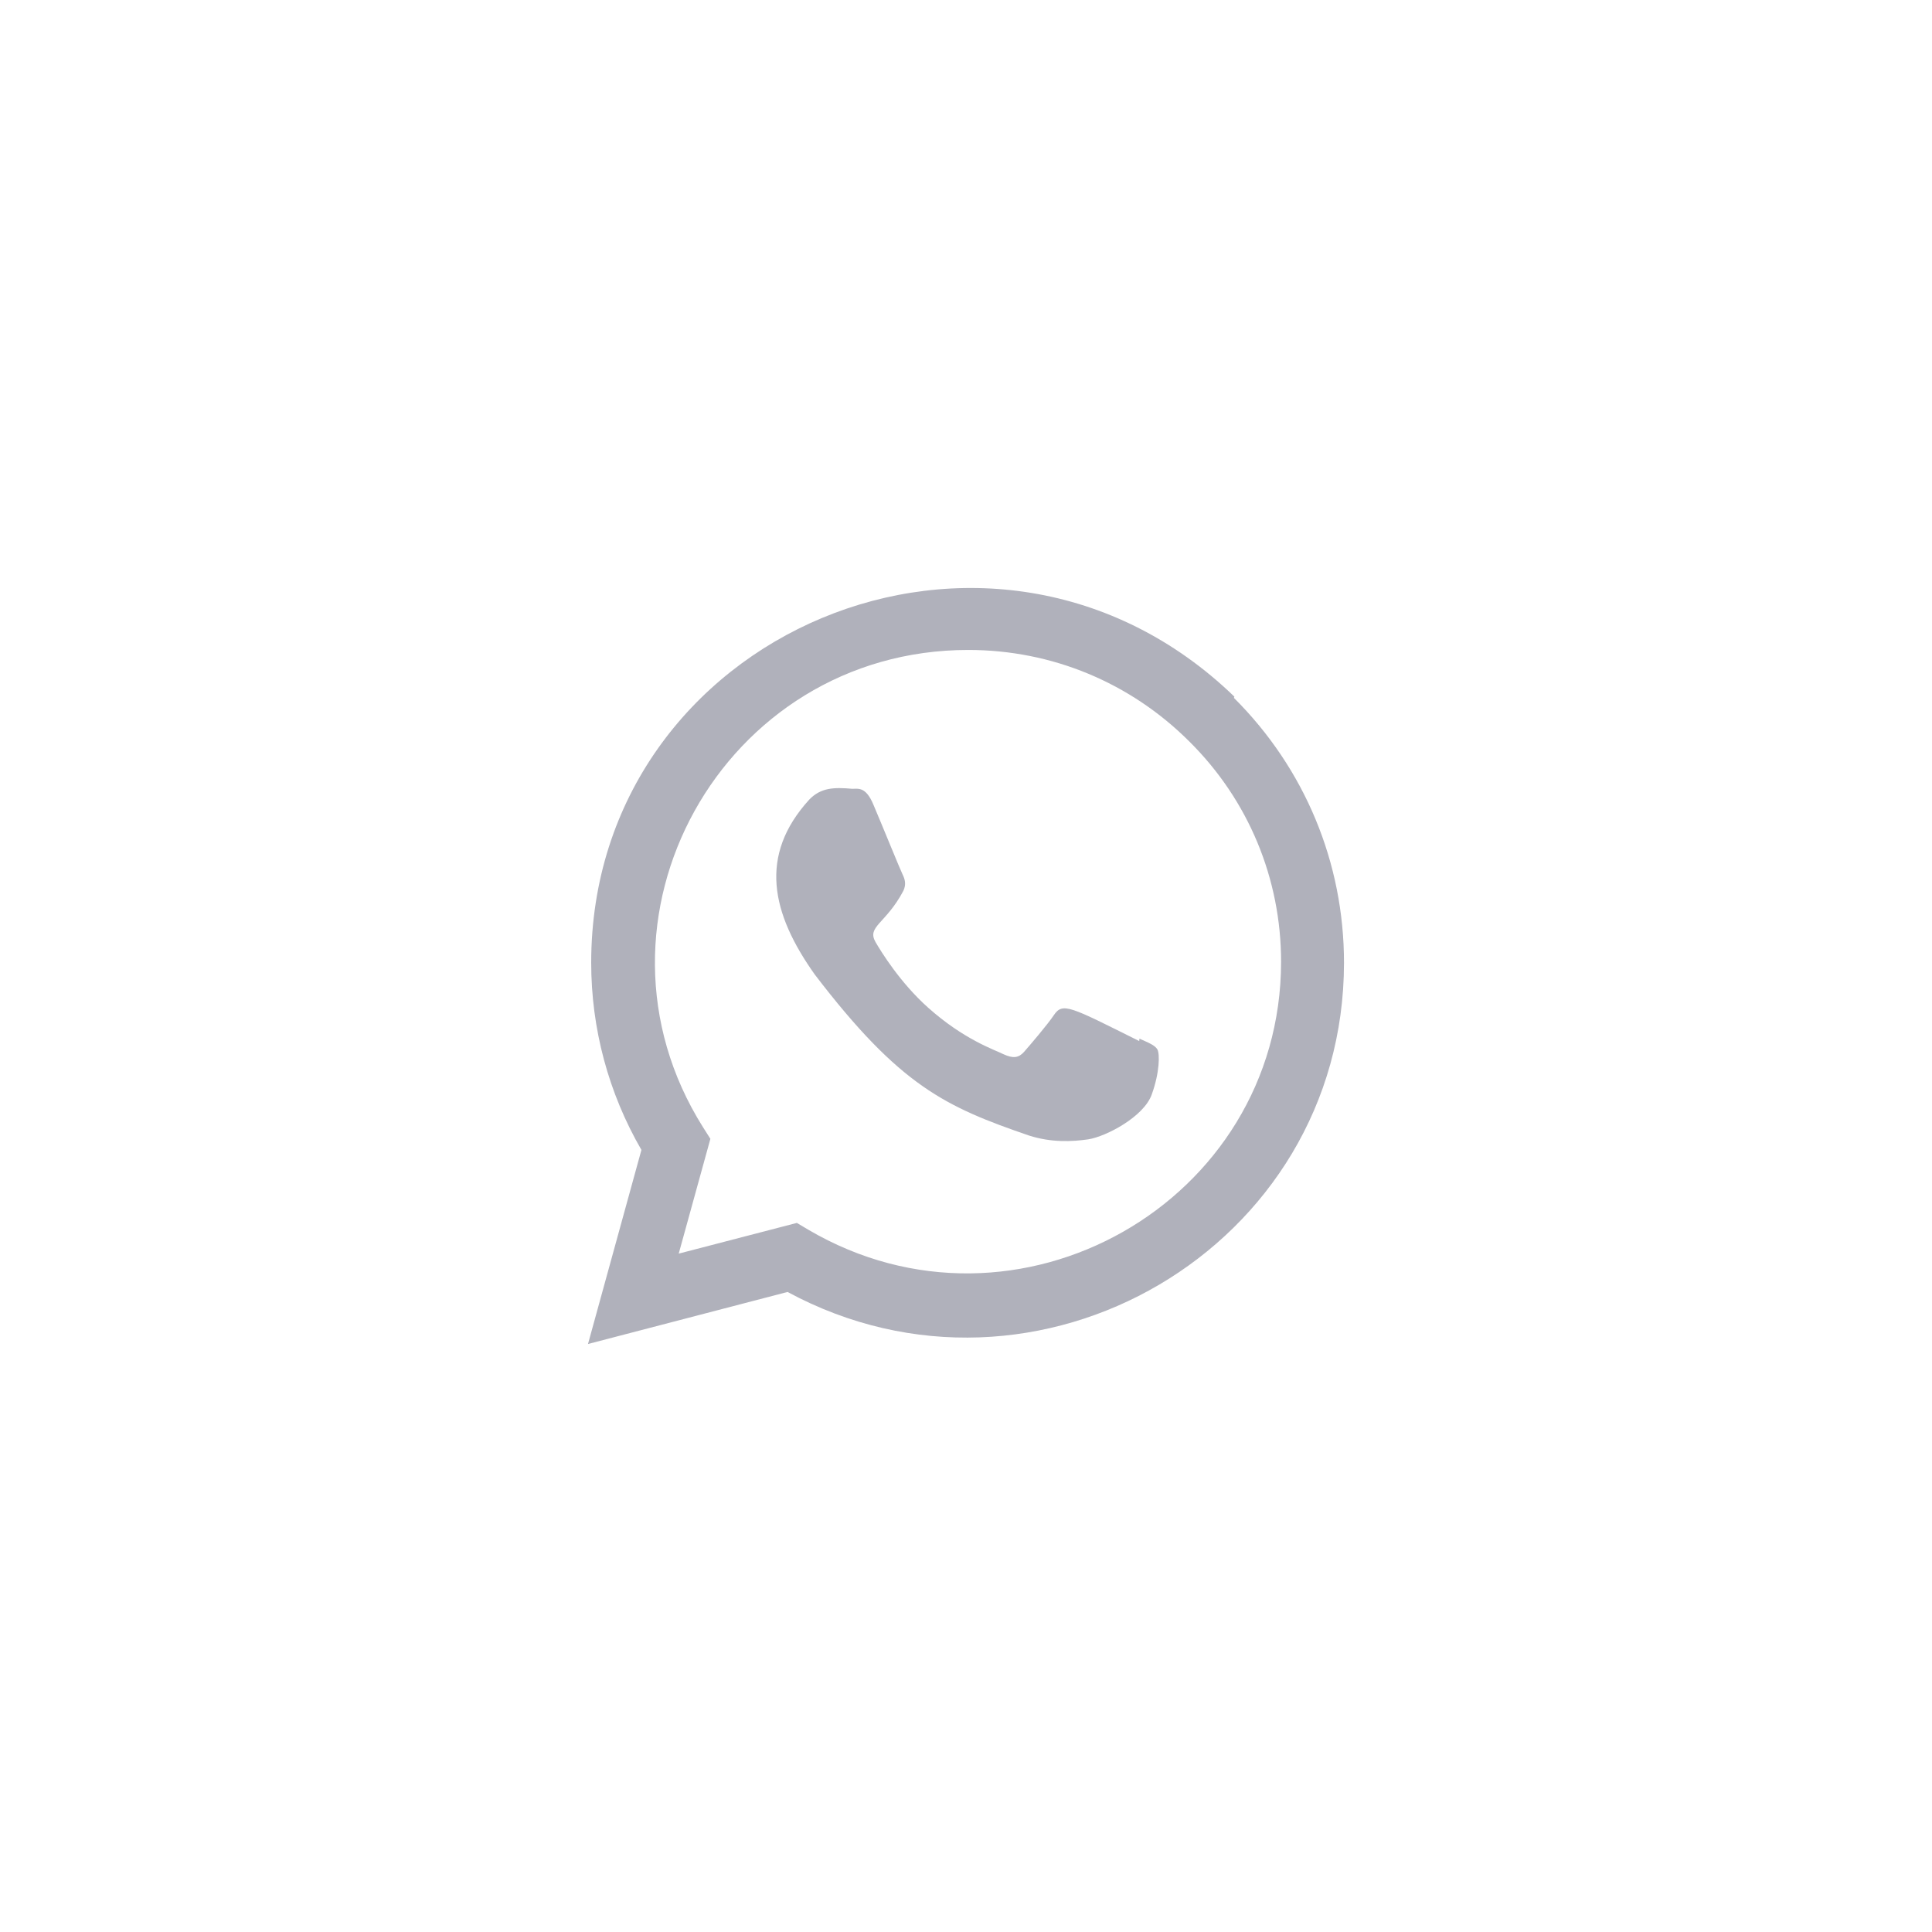 <?xml version="1.0" encoding="UTF-8"?> <svg xmlns="http://www.w3.org/2000/svg" width="46" height="46" viewBox="0 0 46 46" fill="none"> <path d="M27.13 24.73L27.124 24.787C25.474 23.965 25.302 23.855 25.089 24.174C24.941 24.396 24.511 24.898 24.381 25.046C24.25 25.192 24.119 25.203 23.896 25.102C23.671 24.99 22.949 24.753 22.094 23.988C21.428 23.392 20.981 22.661 20.849 22.436C20.629 22.057 21.089 22.003 21.508 21.211C21.583 21.053 21.544 20.929 21.489 20.818C21.433 20.705 20.985 19.603 20.797 19.163C20.617 18.725 20.432 18.781 20.293 18.781C19.861 18.743 19.546 18.749 19.267 19.039C18.057 20.369 18.362 21.742 19.398 23.201C21.433 25.865 22.518 26.355 24.501 27.037C25.036 27.207 25.525 27.183 25.911 27.127C26.341 27.059 27.236 26.587 27.423 26.058C27.614 25.529 27.614 25.09 27.558 24.989C27.502 24.888 27.355 24.831 27.13 24.73Z" fill="#B0B1BB"></path> <path d="M29.39 16.587C23.623 11.012 14.079 15.056 14.076 22.92C14.076 24.492 14.488 26.025 15.272 27.379L14 32L18.751 30.761C24.68 33.964 31.997 29.711 32 22.924C32 20.543 31.07 18.301 29.379 16.616L29.39 16.587ZM30.502 22.9C30.497 28.624 24.213 32.2 19.242 29.277L18.973 29.117L16.16 29.848L16.914 27.115L16.735 26.833C13.642 21.91 17.195 15.475 23.054 15.475C25.044 15.475 26.913 16.251 28.32 17.657C29.726 19.052 30.502 20.92 30.502 22.9Z" fill="#B0B1BB"></path> </svg> 